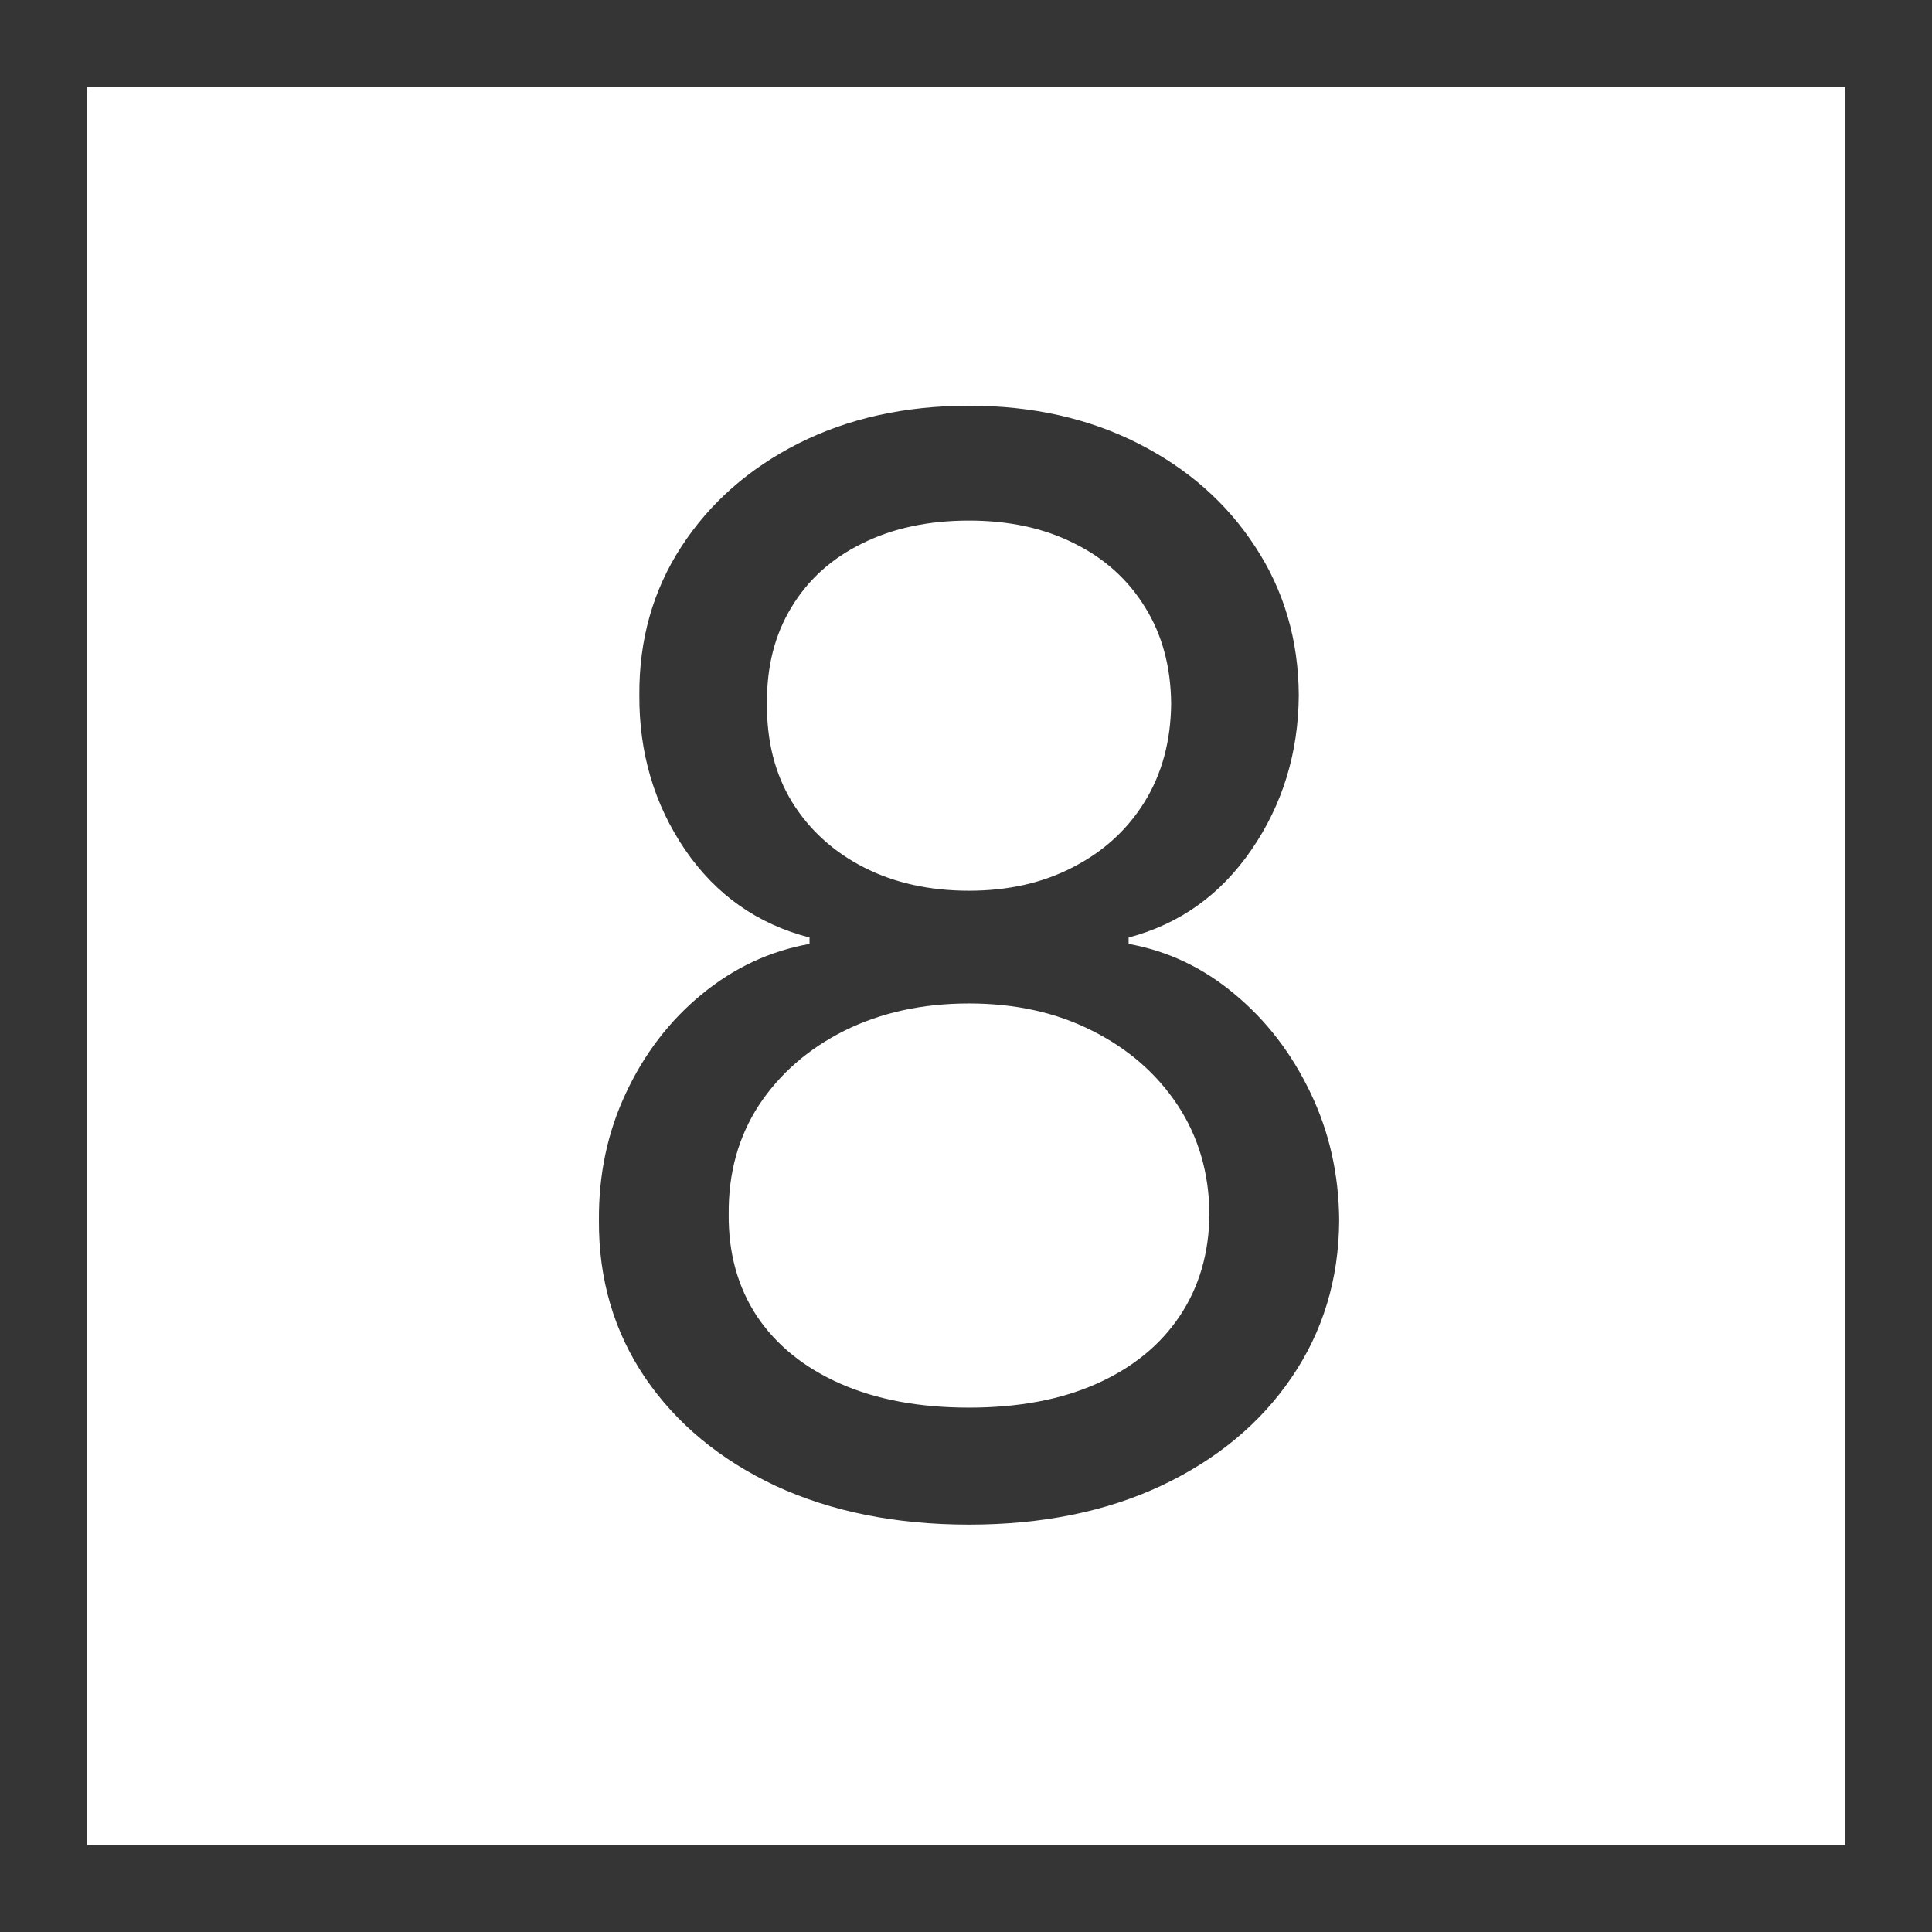 <?xml version="1.0" encoding="UTF-8"?> <svg xmlns="http://www.w3.org/2000/svg" width="200" height="200" viewBox="0 0 200 200" fill="none"><rect x="4.5" y="4.5" width="191" height="191" stroke="#353535" stroke-width="9"></rect><path d="M100.317 157.829C92.757 157.829 86.077 156.49 80.278 153.81C74.516 151.095 70.02 147.369 66.791 142.635C63.561 137.864 61.964 132.432 62.001 126.34C61.964 121.568 62.9 117.164 64.809 113.127C66.717 109.053 69.323 105.658 72.626 102.942C75.966 100.19 79.691 98.447 83.802 97.713V97.052C78.406 95.657 74.112 92.629 70.919 87.968C67.726 83.271 66.148 77.93 66.185 71.948C66.148 66.223 67.598 61.103 70.534 56.589C73.47 52.075 77.507 48.514 82.645 45.909C87.82 43.303 93.711 42 100.317 42C106.85 42 112.685 43.303 117.824 45.909C122.962 48.514 126.999 52.075 129.935 56.589C132.908 61.103 134.413 66.223 134.449 71.948C134.413 77.93 132.779 83.271 129.55 87.968C126.357 92.629 122.118 95.657 116.833 97.052V97.713C120.907 98.447 124.577 100.19 127.843 102.942C131.11 105.658 133.715 109.053 135.66 113.127C137.606 117.164 138.597 121.568 138.633 126.34C138.597 132.432 136.945 137.864 133.679 142.635C130.449 147.369 125.953 151.095 120.191 153.81C114.466 156.49 107.841 157.829 100.317 157.829ZM100.317 145.718C105.419 145.718 109.823 144.892 113.53 143.24C117.236 141.589 120.099 139.258 122.118 136.249C124.136 133.239 125.164 129.716 125.201 125.679C125.164 121.422 124.063 117.66 121.898 114.393C119.732 111.127 116.778 108.558 113.034 106.686C109.327 104.814 105.088 103.878 100.317 103.878C95.509 103.878 91.215 104.814 87.435 106.686C83.692 108.558 80.737 111.127 78.572 114.393C76.443 117.66 75.397 121.422 75.434 125.679C75.397 129.716 76.37 133.239 78.352 136.249C80.37 139.258 83.251 141.589 86.995 143.24C90.738 144.892 95.179 145.718 100.317 145.718ZM100.317 92.207C104.354 92.207 107.933 91.4 111.052 89.785C114.209 88.17 116.686 85.913 118.484 83.014C120.283 80.114 121.2 76.719 121.237 72.829C121.2 69.012 120.301 65.691 118.539 62.865C116.778 60.002 114.337 57.8 111.217 56.258C108.098 54.68 104.464 53.891 100.317 53.891C96.097 53.891 92.408 54.68 89.252 56.258C86.095 57.8 83.655 60.002 81.93 62.865C80.205 65.691 79.361 69.012 79.397 72.829C79.361 76.719 80.223 80.114 81.985 83.014C83.783 85.913 86.261 88.17 89.417 89.785C92.573 91.4 96.207 92.207 100.317 92.207Z" fill="#353535"></path></svg> 